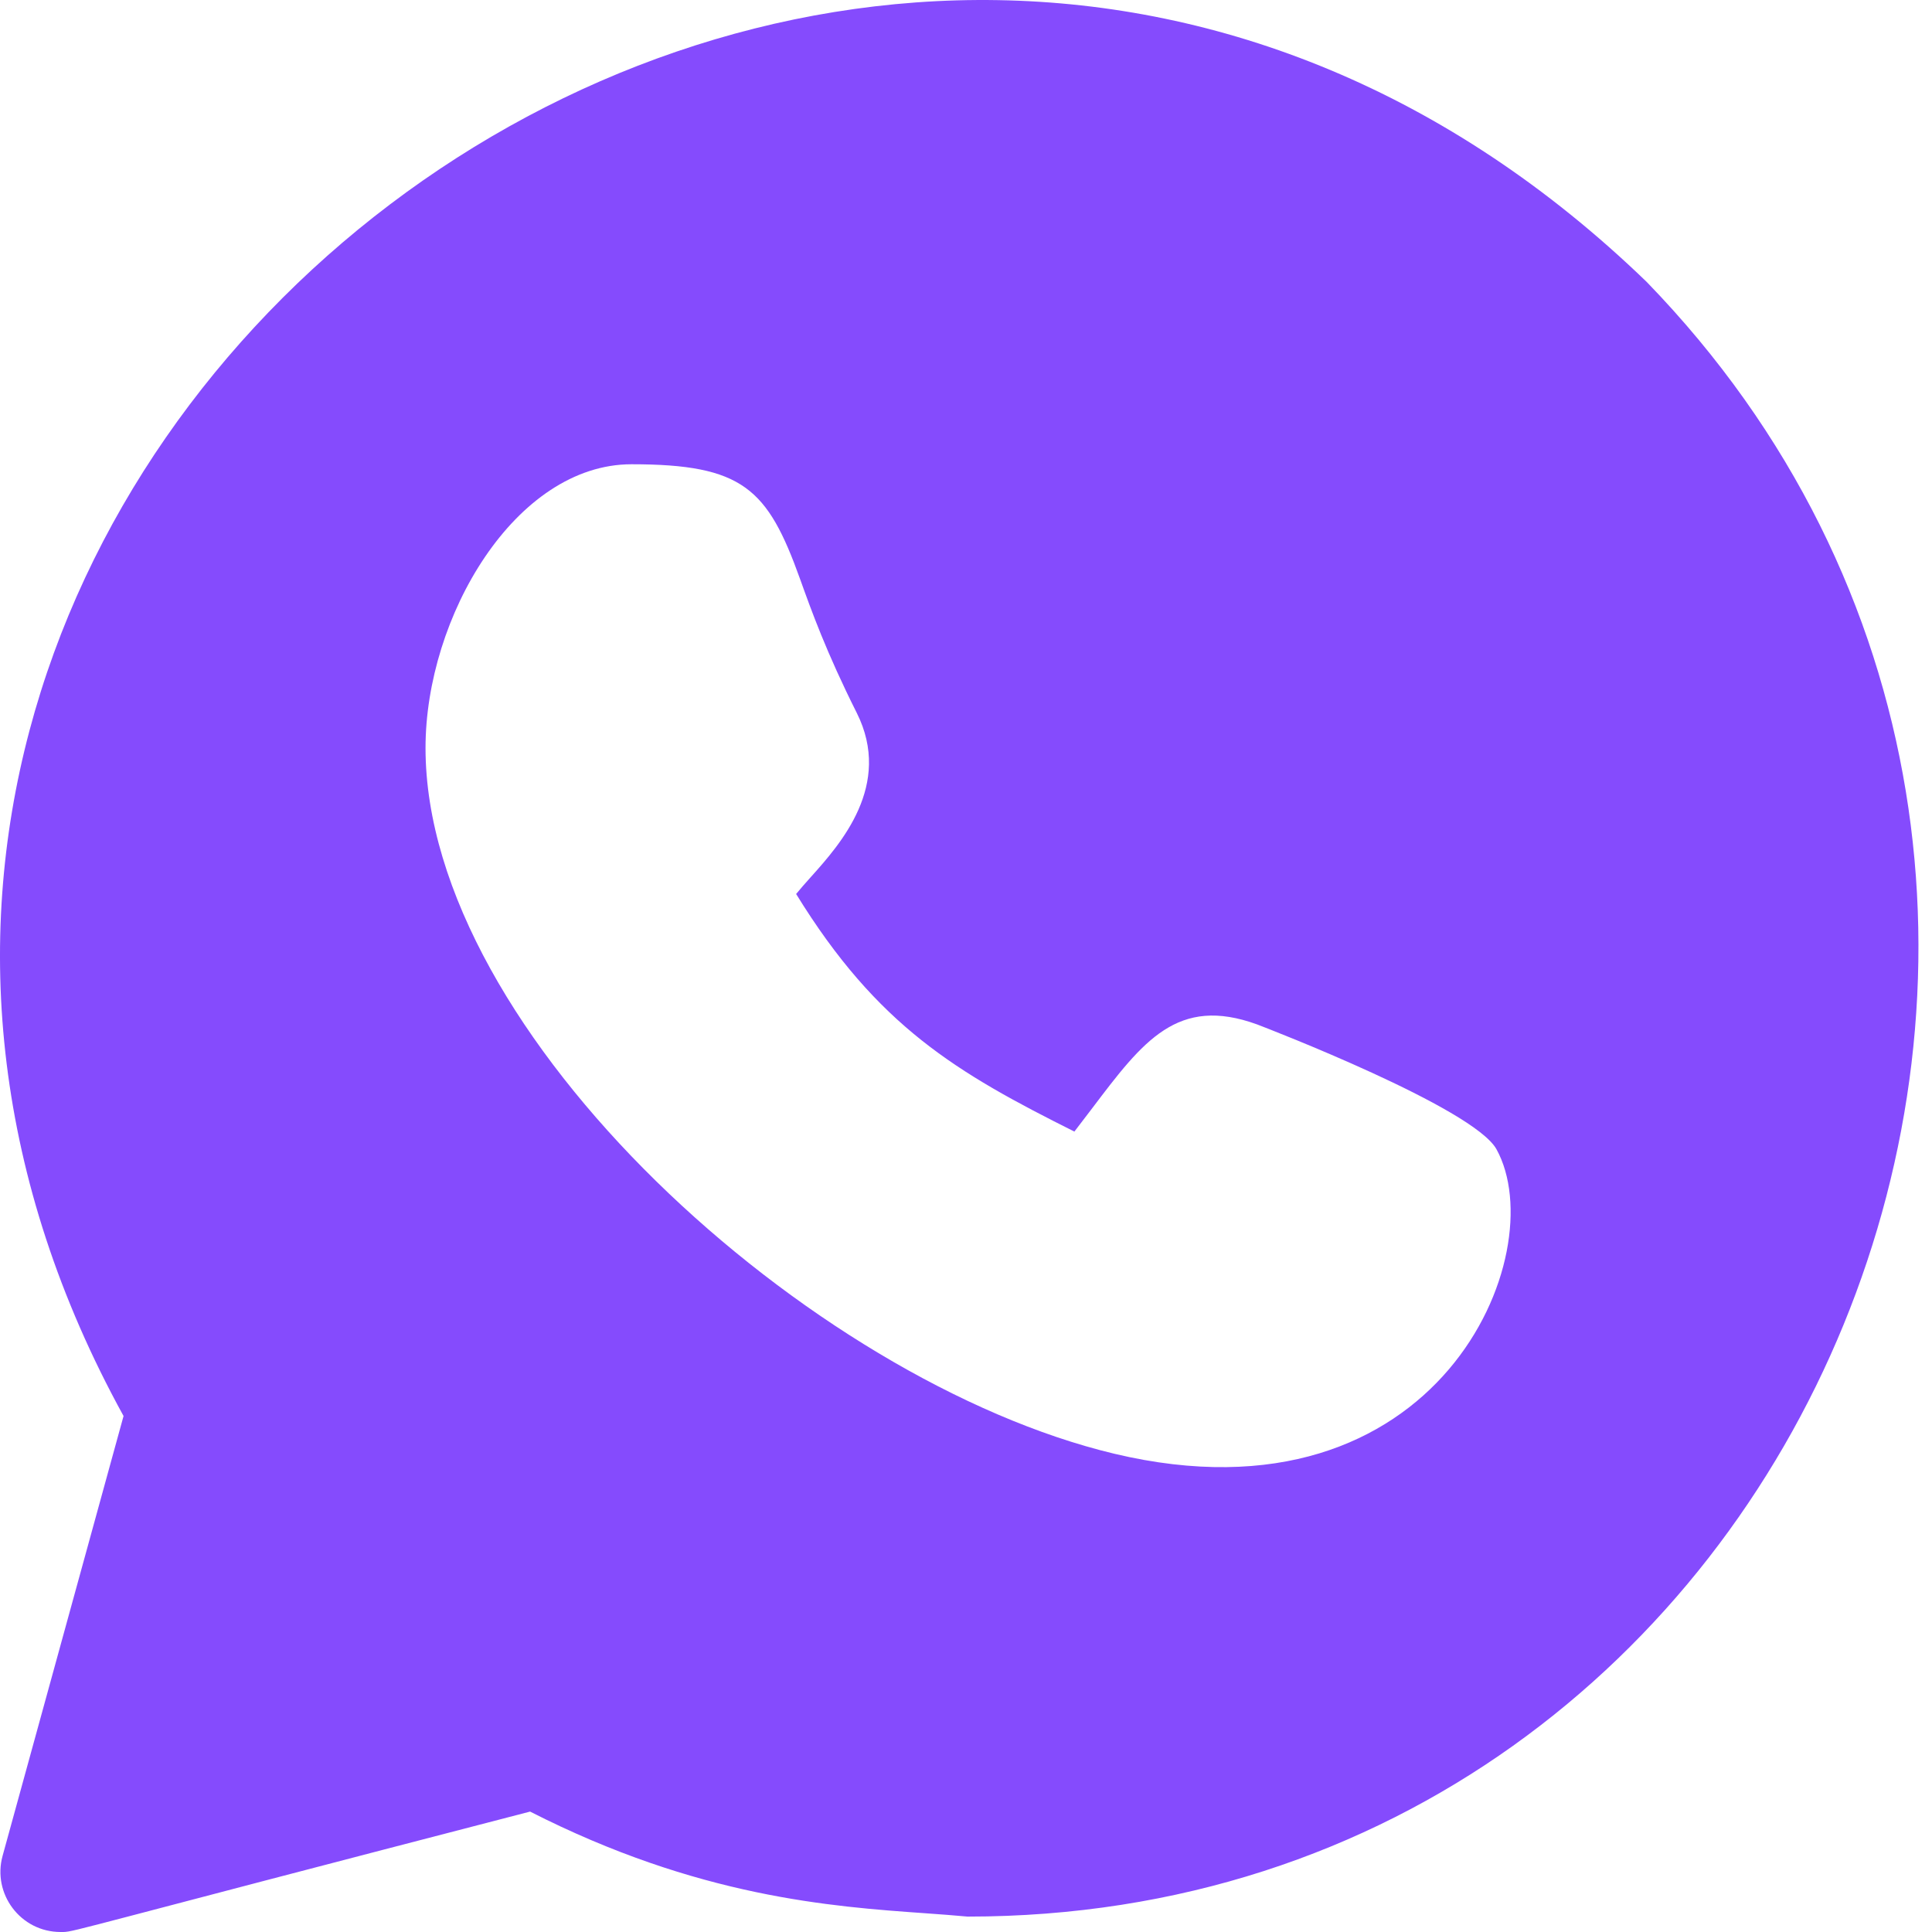 <?xml version="1.0" encoding="UTF-8"?> <svg xmlns="http://www.w3.org/2000/svg" width="40" height="40" viewBox="0 0 40 40" fill="none"> <path fill-rule="evenodd" clip-rule="evenodd" d="M1.255 40C0.426 40 -0.164 39.21 0.054 38.422L2.558 29.317C-8.226 9.72 17.546 -10.157 34.094 5.838C46.167 18.286 37.574 39.681 20.032 39.681C19.762 39.655 19.471 39.635 19.159 39.612C17.21 39.474 14.452 39.278 10.975 37.507C1.763 39.895 1.537 39.997 1.311 40C1.293 40 1.276 40 1.255 40ZM30.983 23.794C32.169 25.943 29.801 31.7 23.07 30.098C16.784 28.597 8.81 21.417 8.81 15.486C8.81 12.768 10.673 9.612 13.075 9.612C15.382 9.612 15.892 10.117 16.562 11.981L16.566 11.992C16.796 12.634 17.11 13.509 17.738 14.759C18.488 16.256 17.393 17.48 16.804 18.14L16.799 18.145C16.787 18.159 16.773 18.174 16.76 18.189C16.671 18.288 16.566 18.407 16.483 18.509C18.165 21.244 19.802 22.207 22.244 23.428C22.373 23.261 22.497 23.099 22.616 22.941C23.665 21.554 24.38 20.61 26.028 21.21C26.236 21.289 30.507 22.936 30.983 23.794Z" fill="#854BFD"></path> </svg> 